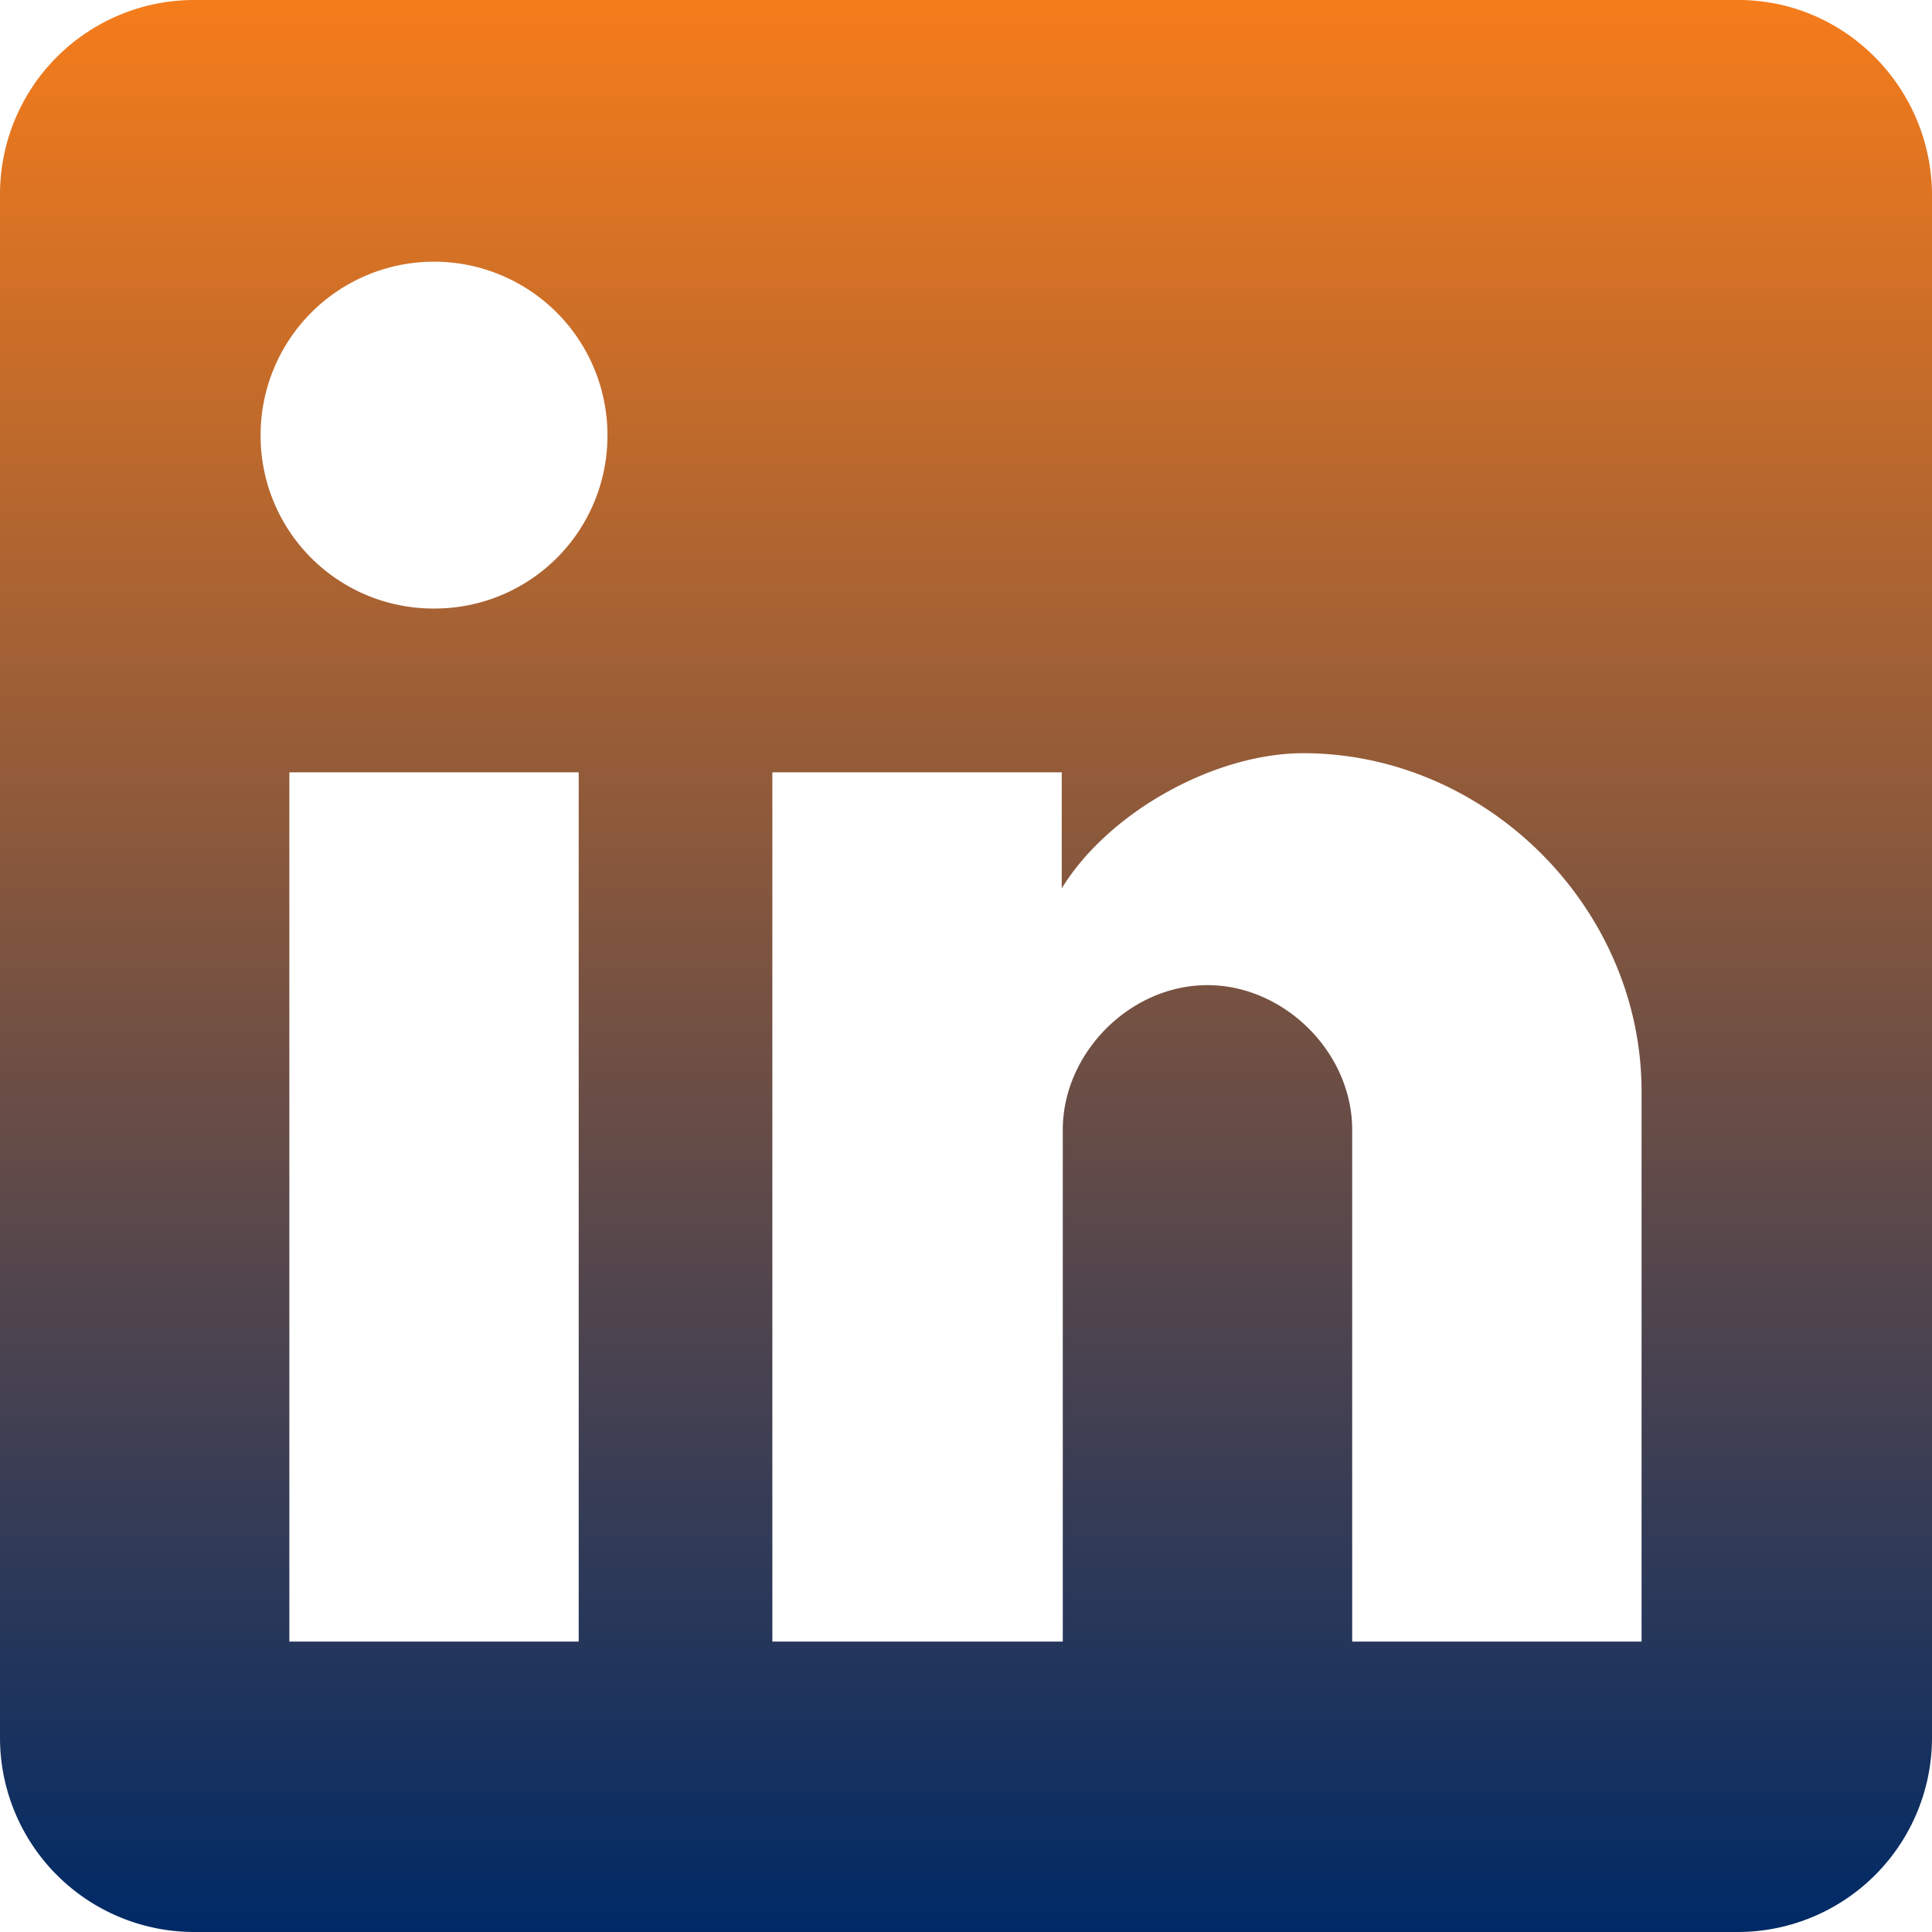 <svg xmlns="http://www.w3.org/2000/svg" width="43" height="43" fill="none" viewBox="0 0 43 43"><path fill="url(#paint0_linear)" d="M38.69 0H4.31A4.325 4.325 0 0 0 0 4.31v34.38A4.325 4.325 0 0 0 4.31 43h34.38A4.325 4.325 0 0 0 43 38.69V4.31C42.976 1.941 41.058 0 38.69 0ZM12.905 36.536H6.44V17.19h6.44v19.346h.024ZM9.66 13.544a3.845 3.845 0 0 1-3.86-3.86 3.86 3.86 0 0 1 7.72 0 3.845 3.845 0 0 1-3.86 3.86Zm26.875 22.992h-6.44v-11.39c0-1.728-1.516-3.22-3.221-3.22-1.729 0-3.22 1.516-3.22 3.22v11.39H17.19V17.19h6.441v2.581c1.066-1.728 3.433-3.007 5.375-3.007 4.073 0 7.53 3.434 7.53 7.53v12.242Z"/><defs><linearGradient id="paint0_linear" x1="21.494" x2="21.494" y1="0" y2="42.988" gradientUnits="userSpaceOnUse"><stop stop-color="#F57C1B"/><stop offset="1" stop-color="#002A66"/></linearGradient></defs></svg>